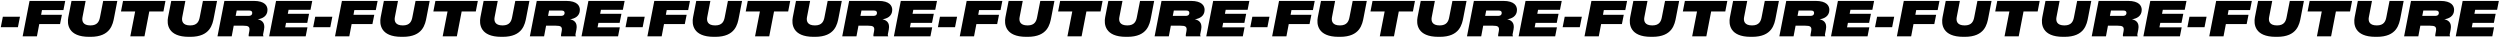 <?xml version="1.0" encoding="UTF-8"?> <svg xmlns="http://www.w3.org/2000/svg" width="1997" height="30" viewBox="0 0 1997 30" fill="none"> <path d="M2.268 13.382L0.634 21.704H14.314L15.948 13.382H2.268ZM23.607 0.728L18.096 29H29.497L31.358 19.234H47.965L49.447 11.824H32.84L33.525 8.024H50.663L52.106 0.728H23.607ZM72.352 29.418C88.35 29.418 90.136 19.31 91.2 13.724L93.708 0.728H82.422L79.876 13.724C79.268 16.954 77.9 20.298 72.314 20.298H72.2C66.31 20.298 65.284 16.954 65.892 13.724L68.4 0.728H57.114L54.568 13.724C53.504 19.196 54.302 29.418 71.212 29.418H72.352ZM104.091 29H115.415L119.253 9.164H130.539L132.173 0.728H98.277L96.643 9.164H107.967L104.091 29ZM152.025 29.418C168.023 29.418 169.809 19.31 170.873 13.724L173.381 0.728H162.095L159.549 13.724C158.941 16.954 157.573 20.298 151.987 20.298H151.873C145.983 20.298 144.957 16.954 145.565 13.724L148.073 0.728H136.787L134.241 13.724C133.177 19.196 133.975 29.418 150.885 29.418H152.025ZM189.085 8.404H198.927C201.055 8.404 201.473 9.316 201.473 10.38C201.473 11.444 200.979 12.698 198.395 12.698H188.249L189.085 8.404ZM205.843 15.396C209.225 14.978 213.671 13.116 213.671 7.872C213.671 4.68 211.581 0.728 202.727 0.728H179.243L173.733 29H185.095L186.691 20.526H194.443C198.395 20.526 199.839 21.286 199.155 24.896L198.699 27.366C198.509 28.392 198.623 28.81 198.737 29H210.403L210.441 28.81C210.251 28.506 209.985 28.164 210.251 26.986L210.897 23.718C212.113 17.524 208.465 16.004 205.843 15.396ZM220.509 0.728L214.999 29H244.183L245.589 21.818H227.805L228.489 18.284H245.437L246.881 11.026H229.895L230.503 7.834H248.021L249.427 0.728H220.509ZM251.791 13.382L250.157 21.704H263.837L265.471 13.382H251.791ZM273.13 0.728L267.62 29H279.02L280.882 19.234H297.488L298.97 11.824H282.364L283.048 8.024H300.186L301.63 0.728H273.13ZM321.875 29.418C337.873 29.418 339.659 19.31 340.723 13.724L343.231 0.728H331.945L329.399 13.724C328.791 16.954 327.423 20.298 321.837 20.298H321.723C315.833 20.298 314.807 16.954 315.415 13.724L317.923 0.728H306.637L304.091 13.724C303.027 19.196 303.825 29.418 320.735 29.418H321.875ZM353.615 29H364.939L368.777 9.164H380.063L381.697 0.728H347.801L346.167 9.164H357.491L353.615 29ZM401.549 29.418C417.547 29.418 419.333 19.31 420.397 13.724L422.905 0.728H411.619L409.073 13.724C408.465 16.954 407.097 20.298 401.511 20.298H401.397C395.507 20.298 394.481 16.954 395.089 13.724L397.597 0.728H386.311L383.765 13.724C382.701 19.196 383.499 29.418 400.409 29.418H401.549ZM438.609 8.404H448.451C450.579 8.404 450.997 9.316 450.997 10.38C450.997 11.444 450.503 12.698 447.919 12.698H437.773L438.609 8.404ZM455.367 15.396C458.749 14.978 463.195 13.116 463.195 7.872C463.195 4.68 461.105 0.728 452.251 0.728H428.767L423.257 29H434.619L436.215 20.526H443.967C447.919 20.526 449.363 21.286 448.679 24.896L448.223 27.366C448.033 28.392 448.147 28.81 448.261 29H459.927L459.965 28.81C459.775 28.506 459.509 28.164 459.775 26.986L460.421 23.718C461.637 17.524 457.989 16.004 455.367 15.396ZM470.032 0.728L464.522 29H493.706L495.112 21.818H477.328L478.012 18.284H494.96L496.404 11.026H479.418L480.026 7.834H497.544L498.95 0.728H470.032ZM501.315 13.382L499.681 21.704H513.361L514.995 13.382H501.315ZM522.653 0.728L517.143 29H528.543L530.405 19.234H547.011L548.493 11.824H531.887L532.571 8.024H549.709L551.153 0.728H522.653ZM571.398 29.418C587.396 29.418 589.182 19.31 590.246 13.724L592.754 0.728H581.468L578.922 13.724C578.314 16.954 576.946 20.298 571.36 20.298H571.246C565.356 20.298 564.33 16.954 564.938 13.724L567.446 0.728H556.16L553.614 13.724C552.55 19.196 553.348 29.418 570.258 29.418H571.398ZM603.138 29H614.462L618.3 9.164H629.586L631.22 0.728H597.324L595.69 9.164H607.014L603.138 29ZM651.072 29.418C667.07 29.418 668.856 19.31 669.92 13.724L672.428 0.728H661.142L658.596 13.724C657.988 16.954 656.62 20.298 651.034 20.298H650.92C645.03 20.298 644.004 16.954 644.612 13.724L647.12 0.728H635.834L633.288 13.724C632.224 19.196 633.022 29.418 649.932 29.418H651.072ZM688.132 8.404H697.974C700.102 8.404 700.52 9.316 700.52 10.38C700.52 11.444 700.026 12.698 697.442 12.698H687.296L688.132 8.404ZM704.89 15.396C708.272 14.978 712.718 13.116 712.718 7.872C712.718 4.68 710.628 0.728 701.774 0.728H678.29L672.78 29H684.142L685.738 20.526H693.49C697.442 20.526 698.886 21.286 698.202 24.896L697.746 27.366C697.556 28.392 697.67 28.81 697.784 29H709.45L709.488 28.81C709.298 28.506 709.032 28.164 709.298 26.986L709.944 23.718C711.16 17.524 707.512 16.004 704.89 15.396ZM719.556 0.728L714.046 29H743.23L744.636 21.818H726.852L727.536 18.284H744.484L745.928 11.026H728.942L729.55 7.834H747.068L748.474 0.728H719.556ZM750.838 13.382L749.204 21.704H762.884L764.518 13.382H750.838ZM772.177 0.728L766.667 29H778.067L779.929 19.234H796.535L798.017 11.824H781.411L782.095 8.024H799.233L800.677 0.728H772.177ZM820.922 29.418C836.92 29.418 838.706 19.31 839.77 13.724L842.278 0.728H830.992L828.446 13.724C827.838 16.954 826.47 20.298 820.884 20.298H820.77C814.88 20.298 813.854 16.954 814.462 13.724L816.97 0.728H805.684L803.138 13.724C802.074 19.196 802.872 29.418 819.782 29.418H820.922ZM852.662 29H863.986L867.824 9.164H879.11L880.744 0.728H846.848L845.214 9.164H856.538L852.662 29ZM900.596 29.418C916.594 29.418 918.38 19.31 919.444 13.724L921.952 0.728H910.666L908.12 13.724C907.512 16.954 906.144 20.298 900.558 20.298H900.444C894.554 20.298 893.528 16.954 894.136 13.724L896.644 0.728H885.358L882.812 13.724C881.748 19.196 882.546 29.418 899.456 29.418H900.596ZM937.656 8.404H947.498C949.626 8.404 950.044 9.316 950.044 10.38C950.044 11.444 949.55 12.698 946.966 12.698H936.82L937.656 8.404ZM954.414 15.396C957.796 14.978 962.242 13.116 962.242 7.872C962.242 4.68 960.152 0.728 951.298 0.728H927.814L922.304 29H933.666L935.262 20.526H943.014C946.966 20.526 948.41 21.286 947.726 24.896L947.27 27.366C947.08 28.392 947.194 28.81 947.308 29H958.974L959.012 28.81C958.822 28.506 958.556 28.164 958.822 26.986L959.468 23.718C960.684 17.524 957.036 16.004 954.414 15.396ZM969.079 0.728L963.569 29H992.753L994.159 21.818H976.375L977.059 18.284H994.007L995.451 11.026H978.465L979.073 7.834H996.591L997.997 0.728H969.079ZM1000.36 13.382L998.728 21.704H1012.41L1014.04 13.382H1000.36ZM1021.7 0.728L1016.19 29H1027.59L1029.45 19.234H1046.06L1047.54 11.824H1030.93L1031.62 8.024H1048.76L1050.2 0.728H1021.7ZM1070.45 29.418C1086.44 29.418 1088.23 19.31 1089.29 13.724L1091.8 0.728H1080.52L1077.97 13.724C1077.36 16.954 1075.99 20.298 1070.41 20.298H1070.29C1064.4 20.298 1063.38 16.954 1063.99 13.724L1066.49 0.728H1055.21L1052.66 13.724C1051.6 19.196 1052.4 29.418 1069.31 29.418H1070.45ZM1102.19 29H1113.51L1117.35 9.164H1128.63L1130.27 0.728H1096.37L1094.74 9.164H1106.06L1102.19 29ZM1150.12 29.418C1166.12 29.418 1167.9 19.31 1168.97 13.724L1171.48 0.728H1160.19L1157.64 13.724C1157.04 16.954 1155.67 20.298 1150.08 20.298H1149.97C1144.08 20.298 1143.05 16.954 1143.66 13.724L1146.17 0.728H1134.88L1132.34 13.724C1131.27 19.196 1132.07 29.418 1148.98 29.418H1150.12ZM1187.18 8.404H1197.02C1199.15 8.404 1199.57 9.316 1199.57 10.38C1199.57 11.444 1199.07 12.698 1196.49 12.698H1186.34L1187.18 8.404ZM1203.94 15.396C1207.32 14.978 1211.76 13.116 1211.76 7.872C1211.76 4.68 1209.67 0.728 1200.82 0.728H1177.34L1171.83 29H1183.19L1184.78 20.526H1192.54C1196.49 20.526 1197.93 21.286 1197.25 24.896L1196.79 27.366C1196.6 28.392 1196.72 28.81 1196.83 29H1208.5L1208.53 28.81C1208.34 28.506 1208.08 28.164 1208.34 26.986L1208.99 23.718C1210.21 17.524 1206.56 16.004 1203.94 15.396ZM1218.6 0.728L1213.09 29H1242.28L1243.68 21.818H1225.9L1226.58 18.284H1243.53L1244.97 11.026H1227.99L1228.6 7.834H1246.11L1247.52 0.728H1218.6ZM1249.89 13.382L1248.25 21.704H1261.93L1263.57 13.382H1249.89ZM1271.22 0.728L1265.71 29H1277.11L1278.98 19.234H1295.58L1297.06 11.824H1280.46L1281.14 8.024H1298.28L1299.72 0.728H1271.22ZM1319.97 29.418C1335.97 29.418 1337.75 19.31 1338.82 13.724L1341.32 0.728H1330.04L1327.49 13.724C1326.88 16.954 1325.52 20.298 1319.93 20.298H1319.82C1313.93 20.298 1312.9 16.954 1313.51 13.724L1316.02 0.728H1304.73L1302.18 13.724C1301.12 19.196 1301.92 29.418 1318.83 29.418H1319.97ZM1351.71 29H1363.03L1366.87 9.164H1378.16L1379.79 0.728H1345.89L1344.26 9.164H1355.58L1351.71 29ZM1399.64 29.418C1415.64 29.418 1417.43 19.31 1418.49 13.724L1421 0.728H1409.71L1407.17 13.724C1406.56 16.954 1405.19 20.298 1399.6 20.298H1399.49C1393.6 20.298 1392.57 16.954 1393.18 13.724L1395.69 0.728H1384.4L1381.86 13.724C1380.79 19.196 1381.59 29.418 1398.5 29.418H1399.64ZM1436.7 8.404H1446.54C1448.67 8.404 1449.09 9.316 1449.09 10.38C1449.09 11.444 1448.6 12.698 1446.01 12.698H1435.87L1436.7 8.404ZM1453.46 15.396C1456.84 14.978 1461.29 13.116 1461.29 7.872C1461.29 4.68 1459.2 0.728 1450.34 0.728H1426.86L1421.35 29H1432.71L1434.31 20.526H1442.06C1446.01 20.526 1447.46 21.286 1446.77 24.896L1446.32 27.366C1446.13 28.392 1446.24 28.81 1446.35 29H1458.02L1458.06 28.81C1457.87 28.506 1457.6 28.164 1457.87 26.986L1458.51 23.718C1459.73 17.524 1456.08 16.004 1453.46 15.396ZM1468.13 0.728L1462.62 29H1491.8L1493.21 21.818H1475.42L1476.11 18.284H1493.05L1494.5 11.026H1477.51L1478.12 7.834H1495.64L1497.04 0.728H1468.13ZM1499.41 13.382L1497.77 21.704H1511.45L1513.09 13.382H1499.41ZM1520.75 0.728L1515.24 29H1526.64L1528.5 19.234H1545.11L1546.59 11.824H1529.98L1530.67 8.024H1547.8L1549.25 0.728H1520.75ZM1569.49 29.418C1585.49 29.418 1587.28 19.31 1588.34 13.724L1590.85 0.728H1579.56L1577.02 13.724C1576.41 16.954 1575.04 20.298 1569.45 20.298H1569.34C1563.45 20.298 1562.42 16.954 1563.03 13.724L1565.54 0.728H1554.25L1551.71 13.724C1550.64 19.196 1551.44 29.418 1568.35 29.418H1569.49ZM1601.23 29H1612.56L1616.39 9.164H1627.68L1629.31 0.728H1595.42L1593.78 9.164H1605.11L1601.23 29ZM1649.17 29.418C1665.16 29.418 1666.95 19.31 1668.01 13.724L1670.52 0.728H1659.24L1656.69 13.724C1656.08 16.954 1654.71 20.298 1649.13 20.298H1649.01C1643.12 20.298 1642.1 16.954 1642.71 13.724L1645.21 0.728H1633.93L1631.38 13.724C1630.32 19.196 1631.12 29.418 1648.03 29.418H1649.17ZM1686.23 8.404H1696.07C1698.2 8.404 1698.61 9.316 1698.61 10.38C1698.61 11.444 1698.12 12.698 1695.54 12.698H1685.39L1686.23 8.404ZM1702.98 15.396C1706.37 14.978 1710.81 13.116 1710.81 7.872C1710.81 4.68 1708.72 0.728 1699.87 0.728H1676.38L1670.87 29H1682.24L1683.83 20.526H1691.58C1695.54 20.526 1696.98 21.286 1696.3 24.896L1695.84 27.366C1695.65 28.392 1695.76 28.81 1695.88 29H1707.54L1707.58 28.81C1707.39 28.506 1707.13 28.164 1707.39 26.986L1708.04 23.718C1709.25 17.524 1705.61 16.004 1702.98 15.396ZM1717.65 0.728L1712.14 29H1741.32L1742.73 21.818H1724.95L1725.63 18.284H1742.58L1744.02 11.026H1727.04L1727.64 7.834H1745.16L1746.57 0.728H1717.65ZM1748.93 13.382L1747.3 21.704H1760.98L1762.61 13.382H1748.93ZM1770.27 0.728L1764.76 29H1776.16L1778.02 19.234H1794.63L1796.11 11.824H1779.5L1780.19 8.024H1797.33L1798.77 0.728H1770.27ZM1819.02 29.418C1835.01 29.418 1836.8 19.31 1837.86 13.724L1840.37 0.728H1829.09L1826.54 13.724C1825.93 16.954 1824.56 20.298 1818.98 20.298H1818.86C1812.97 20.298 1811.95 16.954 1812.56 13.724L1815.06 0.728H1803.78L1801.23 13.724C1800.17 19.196 1800.97 29.418 1817.88 29.418H1819.02ZM1850.76 29H1862.08L1865.92 9.164H1877.2L1878.84 0.728H1844.94L1843.31 9.164H1854.63L1850.76 29ZM1898.69 29.418C1914.69 29.418 1916.47 19.31 1917.54 13.724L1920.05 0.728H1908.76L1906.21 13.724C1905.61 16.954 1904.24 20.298 1898.65 20.298H1898.54C1892.65 20.298 1891.62 16.954 1892.23 13.724L1894.74 0.728H1883.45L1880.91 13.724C1879.84 19.196 1880.64 29.418 1897.55 29.418H1898.69ZM1935.75 8.404H1945.59C1947.72 8.404 1948.14 9.316 1948.14 10.38C1948.14 11.444 1947.64 12.698 1945.06 12.698H1934.91L1935.75 8.404ZM1952.51 15.396C1955.89 14.978 1960.34 13.116 1960.34 7.872C1960.34 4.68 1958.25 0.728 1949.39 0.728H1925.91L1920.4 29H1931.76L1933.36 20.526H1941.11C1945.06 20.526 1946.5 21.286 1945.82 24.896L1945.36 27.366C1945.17 28.392 1945.29 28.81 1945.4 29H1957.07L1957.11 28.81C1956.92 28.506 1956.65 28.164 1956.92 26.986L1957.56 23.718C1958.78 17.524 1955.13 16.004 1952.51 15.396ZM1967.17 0.728L1961.66 29H1990.85L1992.25 21.818H1974.47L1975.15 18.284H1992.1L1993.54 11.026H1976.56L1977.17 7.834H1994.68L1996.09 0.728H1967.17Z" fill="black"></path> </svg> 